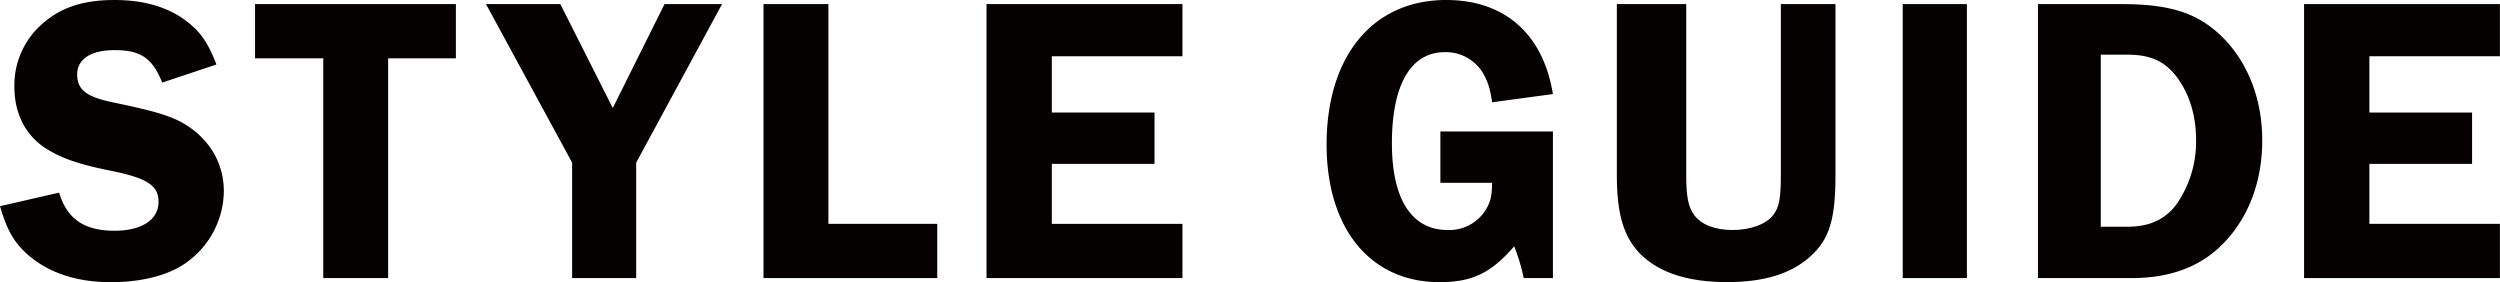 <svg xmlns="http://www.w3.org/2000/svg" viewBox="0 0 787.03 88.83"><defs><style>.cls-1{fill:#050101;}</style></defs><g id="レイヤー_2" data-name="レイヤー 2"><g id="MUSELOGO"><path class="cls-1" d="M51.07,26c-3.1-7.76-6.85-10.22-15-10.22-7.5,0-11.77,2.85-11.77,7.63,0,5.05,3.1,7.25,12.41,9.06C49.65,35.17,55,36.85,59.35,39.83,66.59,44.74,70.47,52,70.47,60.26a28,28,0,0,1-12.67,23C52.24,86.89,44.09,88.83,35,88.83c-10.08,0-18.23-2.46-24.69-7.37C4.91,77.19,2.46,73.31,0,64.91l18.62-4.27c2.46,8.28,7.89,12,17.46,12,8.53,0,13.83-3.49,13.83-9.05,0-5.18-3.49-7.5-15-9.83C25.34,51.85,19.78,50,15,47.07,8.28,43.06,4.53,36,4.53,27.41A25.61,25.61,0,0,1,13.32,7.5C19.14,2.33,26.25,0,36,0c9.31,0,16.81,2.2,22.62,6.59C63.1,10,65.43,13.32,68.14,20.3Z"/><path class="cls-1" d="M143.52,18.36H122.19V87.54H101.76V18.36H80.29V1.29h63.23Z"/><path class="cls-1" d="M200.28,51.2V87.54H180.11V51.2L153,1.29h23.4L192.91,34l16.3-32.72h18.1Z"/><path class="cls-1" d="M295.06,70.47V87.54h-54.7V1.29h20.43V70.47Z"/><path class="cls-1" d="M331.13,17.71V35.43h32.33V51.59H331.13V70.47h41.12V87.54H310.57V1.29h61.68V17.71Z"/><path class="cls-1" d="M488.88,87.54h-9.19a61.55,61.55,0,0,0-3-10C469.35,86,463.4,88.83,453.19,88.83c-21.73,0-35.56-16.81-35.56-43.32C417.63,17.58,432.24,0,455.26,0c18.36,0,30.51,10.6,33.62,29.61L469.74,32.2c-.65-4.4-1.29-6.21-2.59-8.67a13.57,13.57,0,0,0-12.28-7.11c-10.73,0-16.68,10.22-16.68,28.71,0,17.58,6.2,27.28,17.58,27.28A13.5,13.5,0,0,0,467,67.11c2.07-2.85,2.72-5,2.72-9.57H453.45V41.38h35.43Z"/><path class="cls-1" d="M577.83,55.08c0,14.1-1.94,20.3-8,25.73s-14.61,8-26.11,8c-12.16,0-21-2.84-27-8.53C511.24,74.87,509,67.75,509,55.08V1.29h21.85V55.08c0,7,.65,10,2.46,12.55,2.2,3.1,6.6,4.78,12.16,4.78S556,70.6,558.18,67.75c1.94-2.45,2.45-5.3,2.45-12.67V1.29h17.2Z"/><path class="cls-1" d="M619.2,87.54H599V1.29H619.2Z"/><path class="cls-1" d="M667.82,1.29c16.55,0,25.34,3.24,33.36,12,7.11,8,11,18.75,11,30.9S708.42,67,701.44,75c-7.24,8.4-17.33,12.54-30.26,12.54H641.57V1.29Zm-6.47,70.09h8.28c7,0,11.89-2.2,15.51-7A34.47,34.47,0,0,0,691.35,44c0-7.76-2.2-14.61-6.08-19.78-3.75-4.91-8.27-7-15.38-7h-8.54Z"/><path class="cls-1" d="M745.91,17.71V35.43h32.33V51.59H745.91V70.47H787V87.54H725.35V1.29H787V17.71Z"/></g></g></svg>